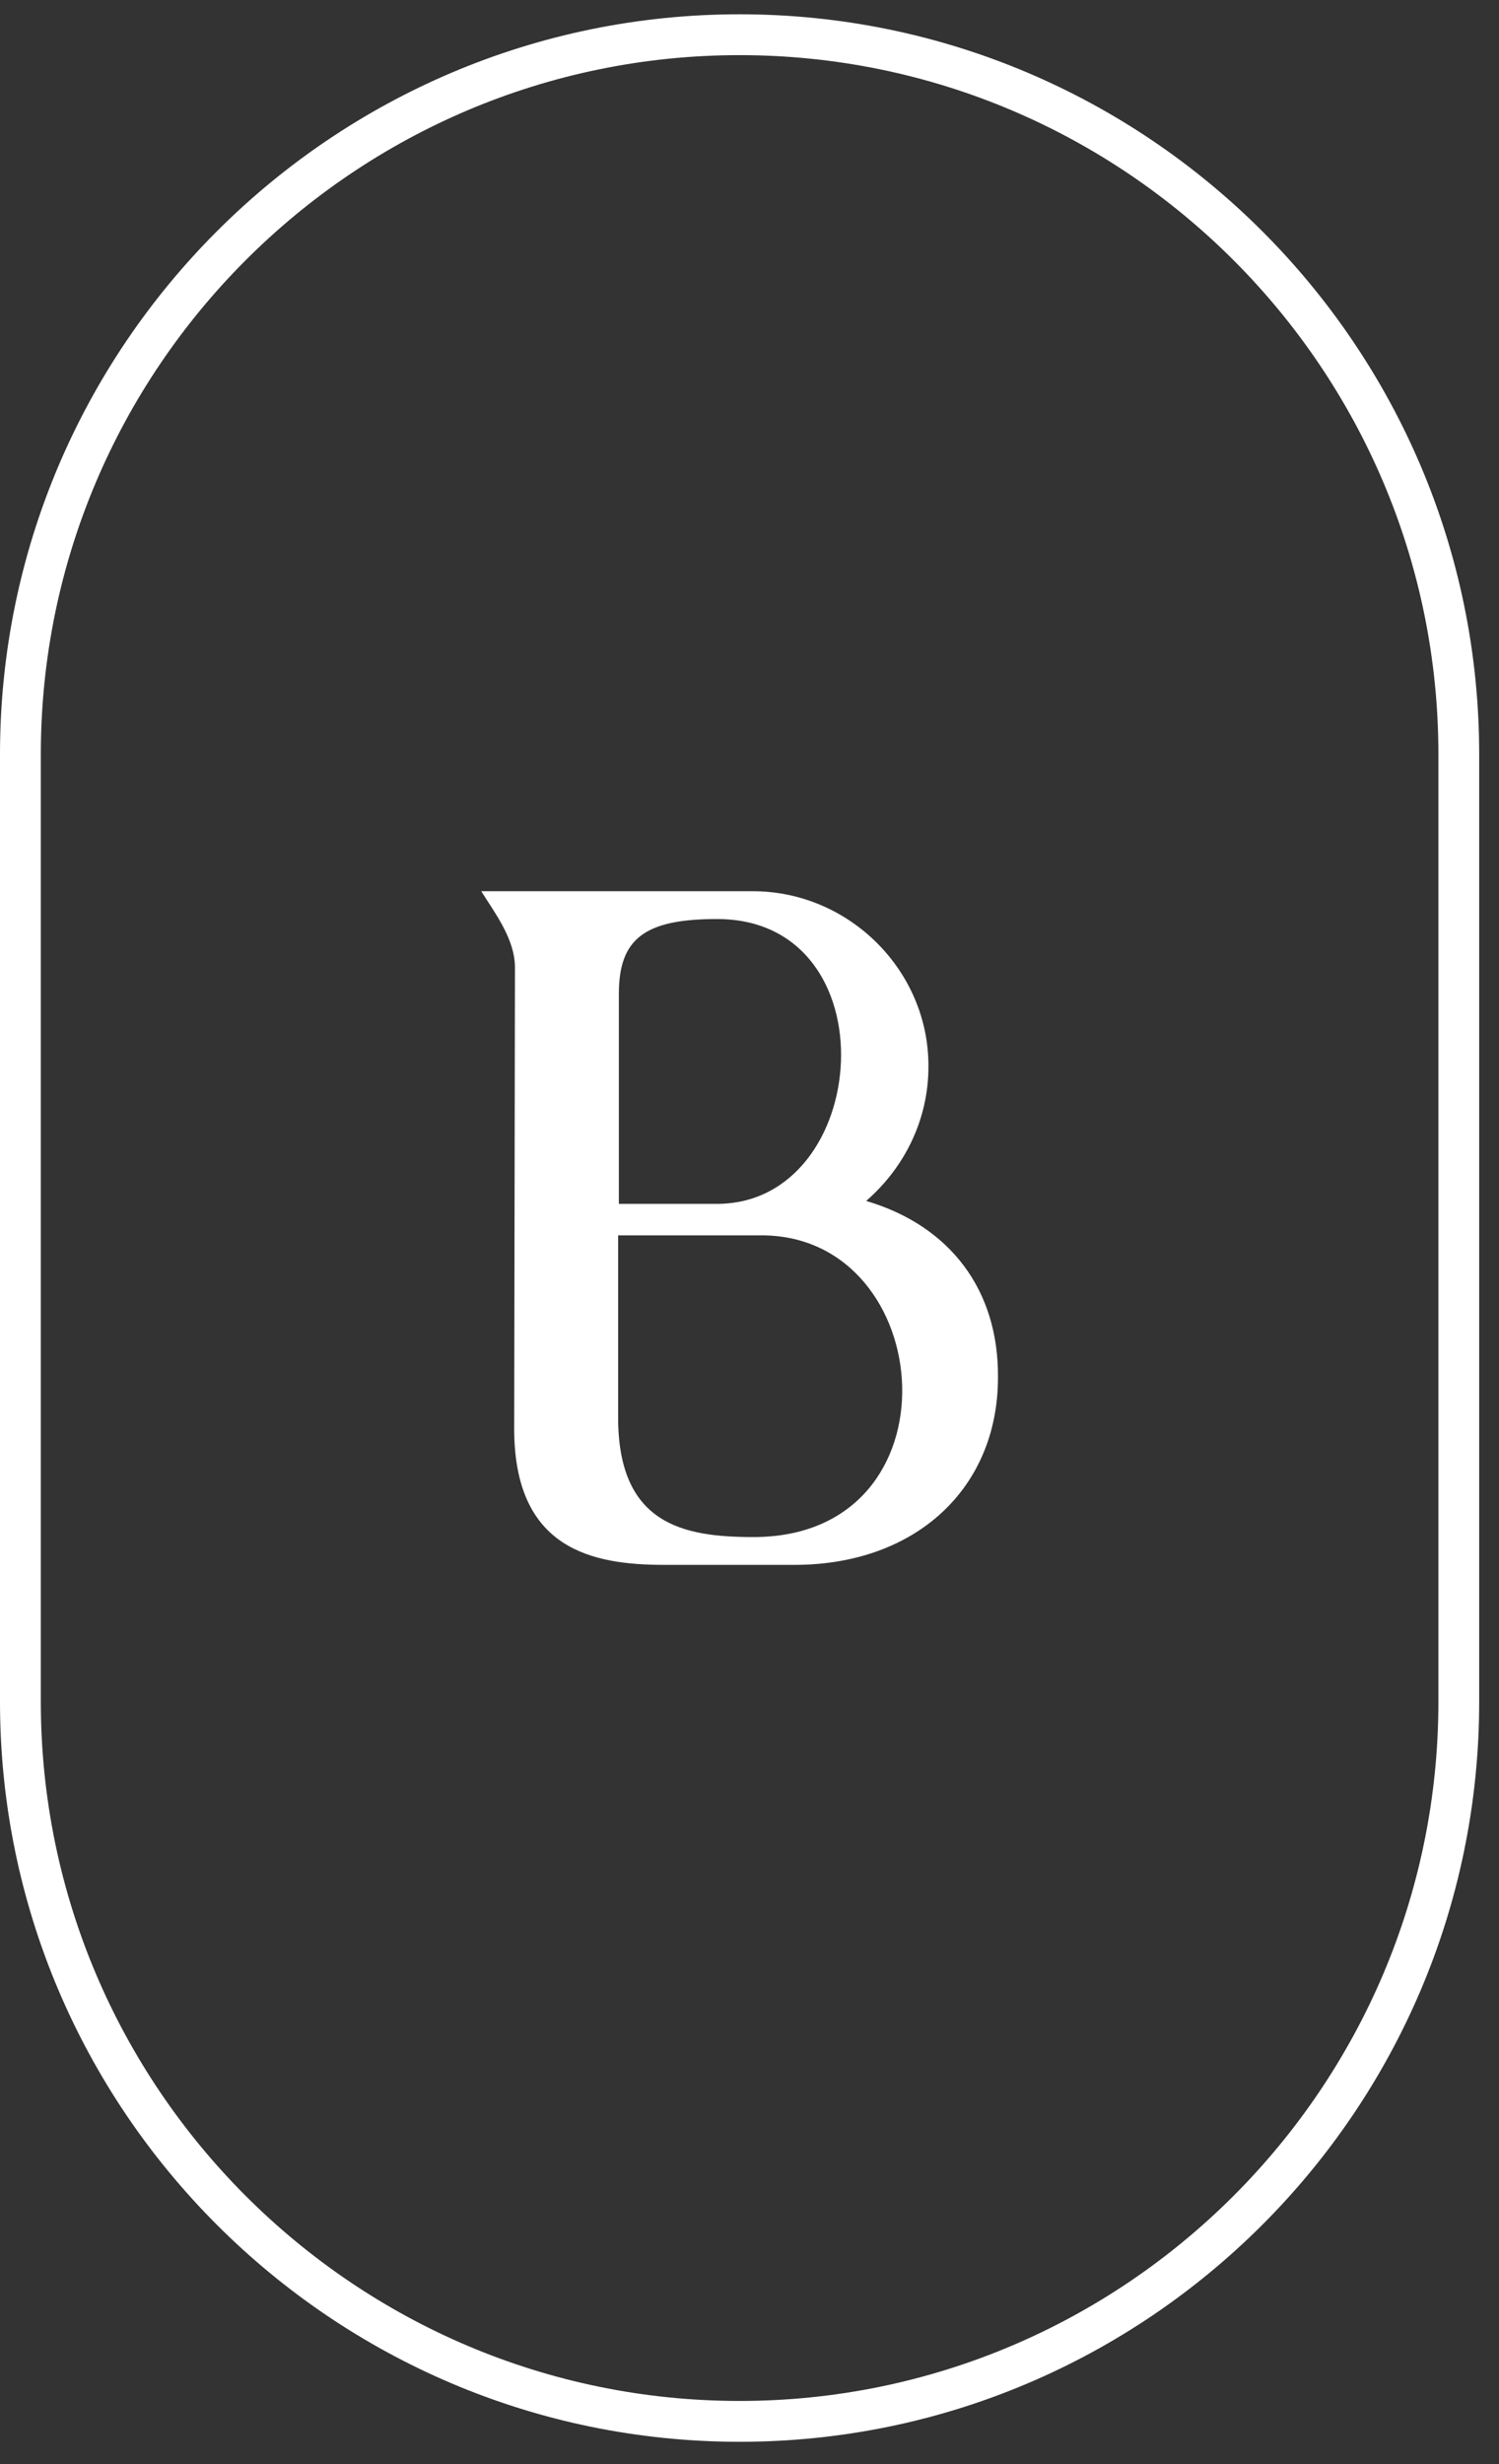 <?xml version="1.0" encoding="UTF-8"?>
<svg width="42px" height="69px" viewBox="0 0 42 69" version="1.1" xmlns="http://www.w3.org/2000/svg" xmlns:xlink="http://www.w3.org/1999/xlink">
    <rect x="0" y="0" width="42" height="69" fill="#333333" stroke="none"/>
    <!-- Generator: Sketch 53.2 (72643) - https://sketchapp.com -->
    <title>Group 3</title>
    <desc>Created with Sketch.</desc>
    <g id="Designs" stroke="none" stroke-width="1" fill="none" fill-rule="evenodd">
        <g id="Services-Design" transform="translate(-699, -6278)" fill="#FFFFFF">
            <g id="Group-3" transform="translate(699, 6277.6)">
                <path d="M20.723,1.944 C9.927,1.944 1.144,10.727 1.144,21.522 L1.144,48.054 C1.144,58.849 9.927,67.632 20.723,67.632 C31.518,67.632 40.302,58.849 40.302,48.054 L40.302,21.522 C40.302,10.727 31.518,1.944 20.723,1.944 Z M20.723,68.776 C9.297,68.776 0,59.48 0,48.054 L0,21.522 C0,10.096 9.297,0.8 20.723,0.8 C32.149,0.8 41.445,10.096 41.445,21.522 L41.445,48.054 C41.445,59.48 32.149,68.776 20.723,68.776 Z" id="Fill-1"></path>
                <path d="M20.087,34.111 C24.434,34.111 25.008,26.135 20.087,26.135 C18.058,26.135 17.34,26.689 17.34,28.227 L17.34,34.111 L20.087,34.111 Z M21.338,34.993 L17.319,34.993 L17.319,40.038 C17.298,43.092 19.144,43.441 21.112,43.441 C26.956,43.441 26.3,34.993 21.338,34.993 Z M14.407,40.407 L14.428,27.488 C14.428,26.689 13.853,25.95 13.484,25.356 L21.092,25.356 C23.798,25.356 26.034,27.591 26.013,30.277 C26.013,31.712 25.377,33.065 24.269,34.029 C26.628,34.726 27.982,36.531 27.962,38.971 C27.962,42.088 25.644,44.22 22.261,44.22 L18.611,44.22 C16.602,44.22 14.407,43.79 14.407,40.407 Z" id="Fill-2"></path>
            </g>
        </g>
    </g>
</svg>